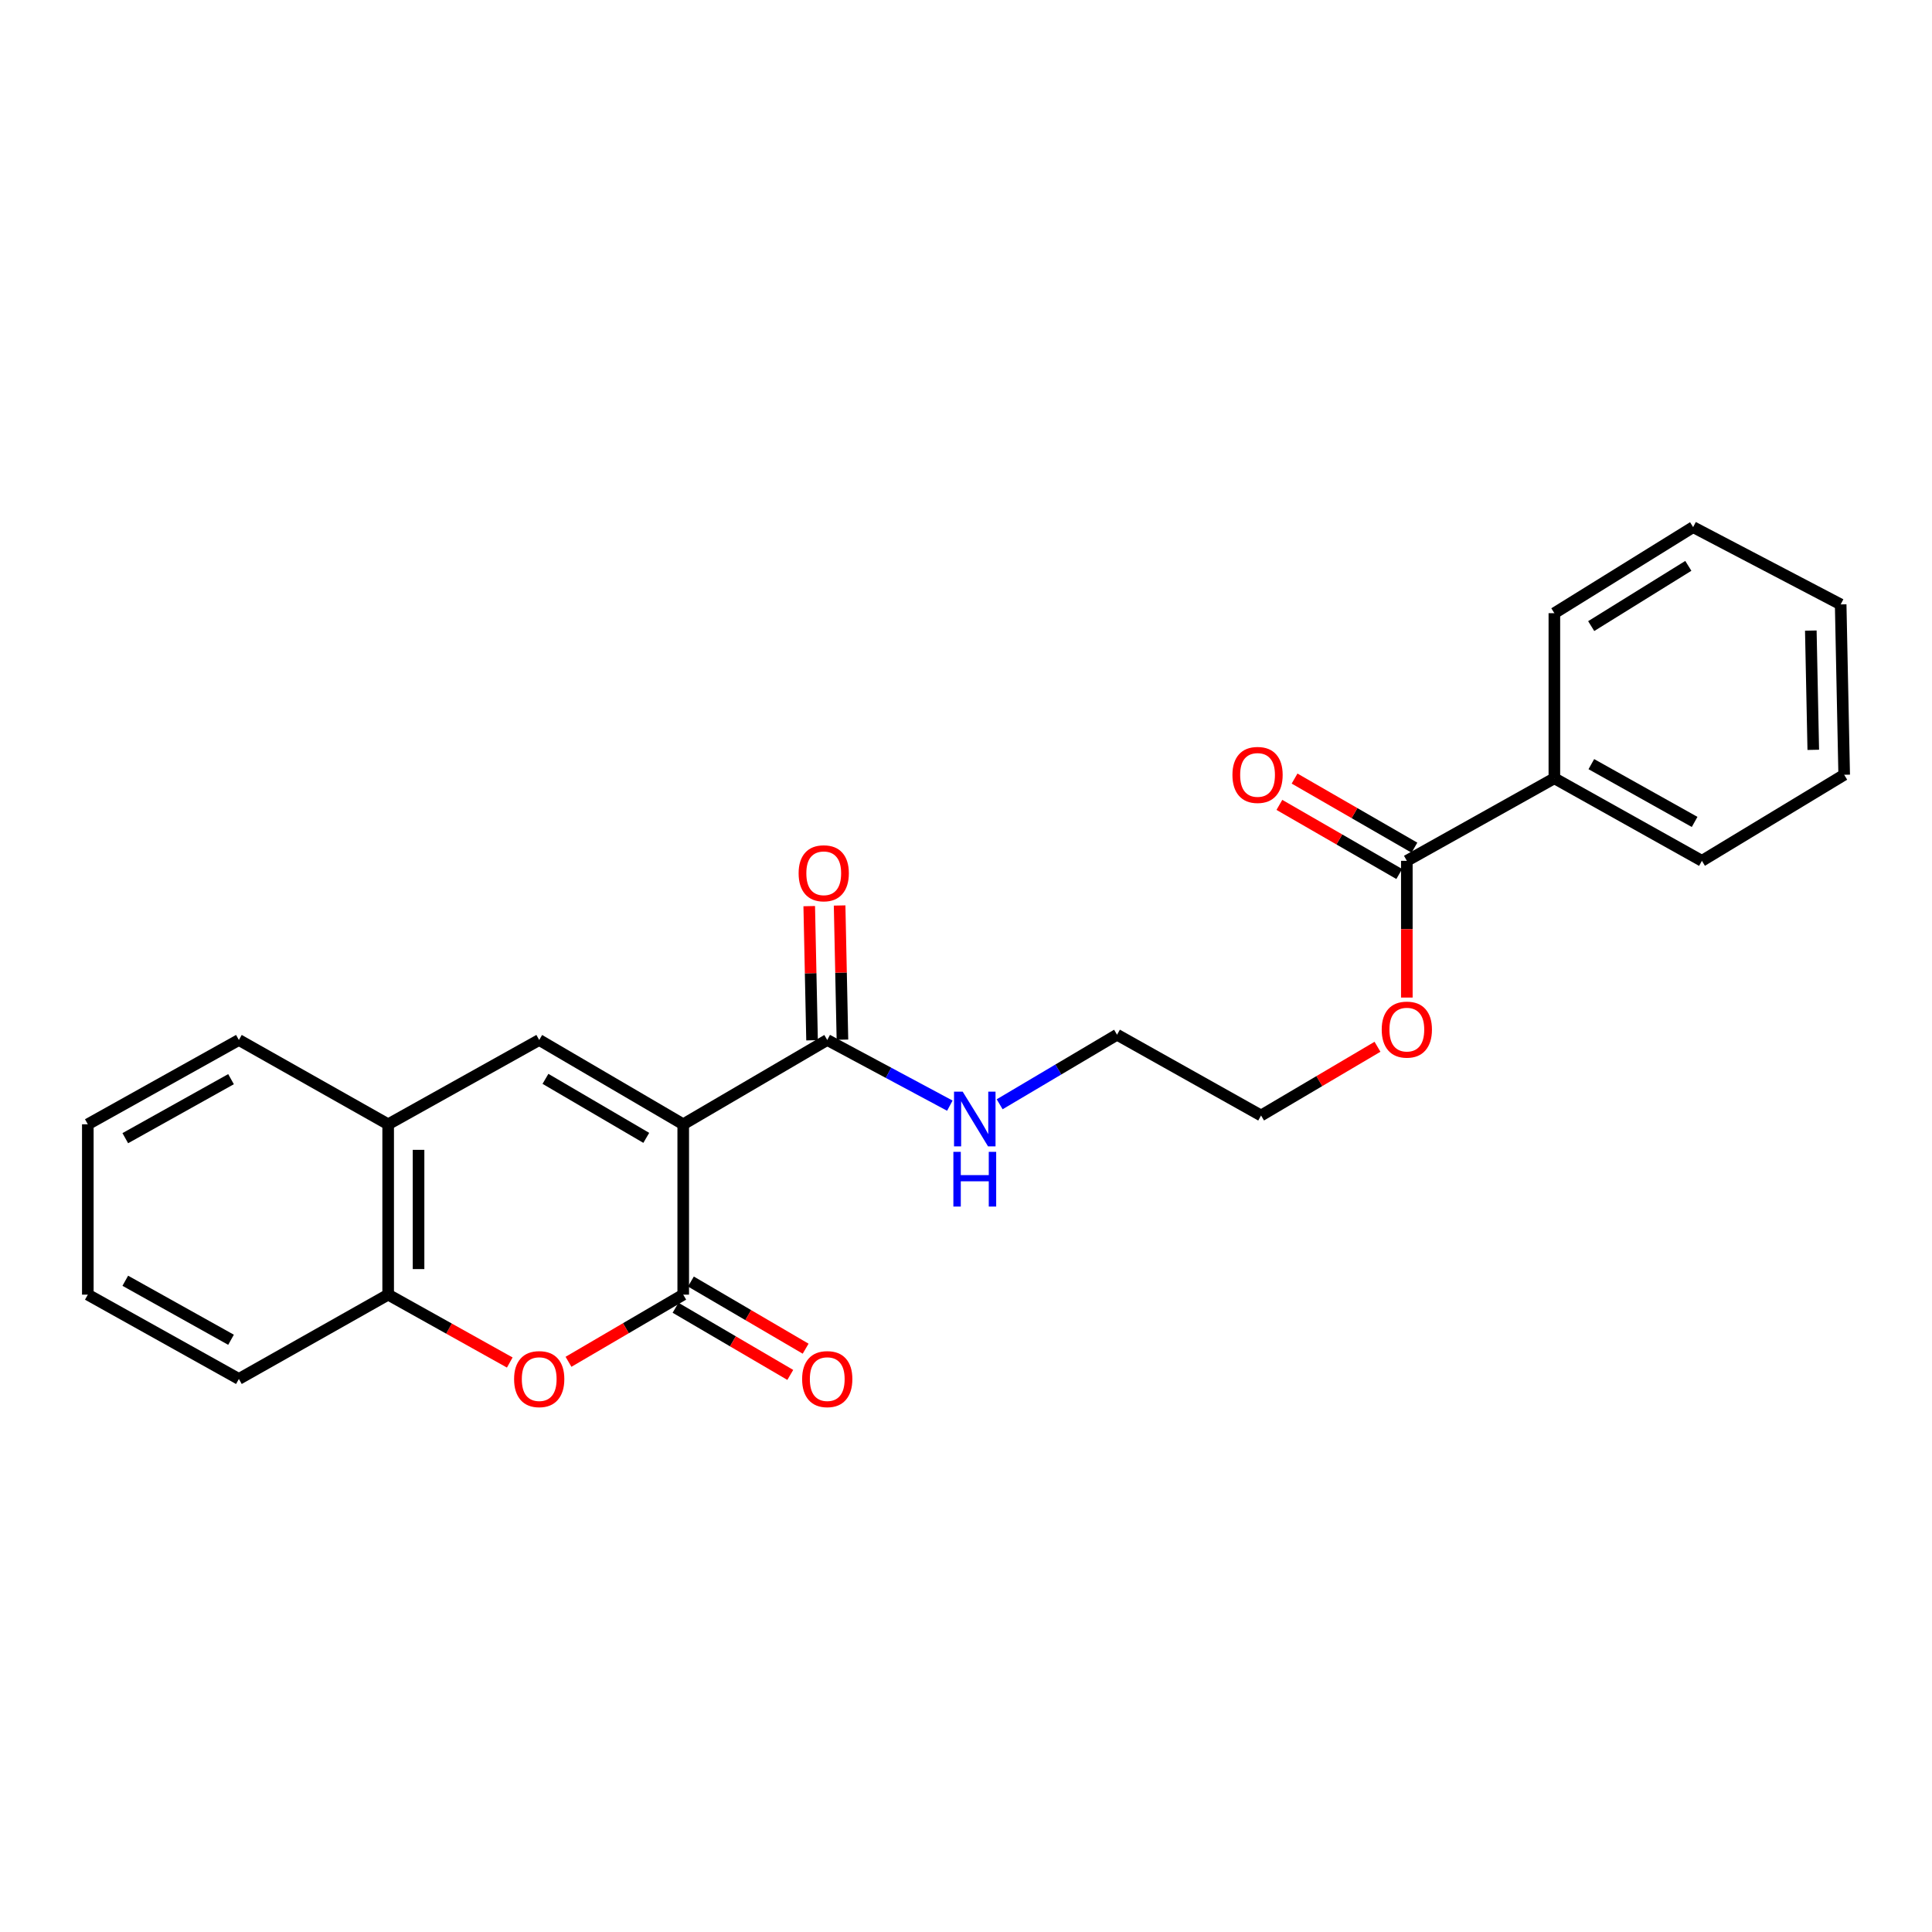 <?xml version='1.0' encoding='iso-8859-1'?>
<svg version='1.1' baseProfile='full'
              xmlns='http://www.w3.org/2000/svg'
                      xmlns:rdkit='http://www.rdkit.org/xml'
                      xmlns:xlink='http://www.w3.org/1999/xlink'
                  xml:space='preserve'
width='1000px' height='1000px' viewBox='0 0 1000 1000'>
<!-- END OF HEADER -->
<rect style='opacity:1.0;fill:#FFFFFF;stroke:none' width='1000' height='1000' x='0' y='0'> </rect>
<path class='bond-0' d='M 353.637,581.93 L 353.637,670.106' style='fill:none;fill-rule:evenodd;stroke:#000000;stroke-width:6px;stroke-linecap:butt;stroke-linejoin:miter;stroke-opacity:1' />
<path class='bond-1' d='M 353.637,581.93 L 279.093,538.292' style='fill:none;fill-rule:evenodd;stroke:#000000;stroke-width:6px;stroke-linecap:butt;stroke-linejoin:miter;stroke-opacity:1' />
<path class='bond-1' d='M 334.51,588.958 L 282.329,558.411' style='fill:none;fill-rule:evenodd;stroke:#000000;stroke-width:6px;stroke-linecap:butt;stroke-linejoin:miter;stroke-opacity:1' />
<path class='bond-2' d='M 353.637,581.93 L 428.182,538.292' style='fill:none;fill-rule:evenodd;stroke:#000000;stroke-width:6px;stroke-linecap:butt;stroke-linejoin:miter;stroke-opacity:1' />
<path class='bond-3' d='M 353.637,670.106 L 323.945,687.487' style='fill:none;fill-rule:evenodd;stroke:#000000;stroke-width:6px;stroke-linecap:butt;stroke-linejoin:miter;stroke-opacity:1' />
<path class='bond-3' d='M 323.945,687.487 L 294.252,704.869' style='fill:none;fill-rule:evenodd;stroke:#FF0000;stroke-width:6px;stroke-linecap:butt;stroke-linejoin:miter;stroke-opacity:1' />
<path class='bond-4' d='M 349.664,676.893 L 379.357,694.274' style='fill:none;fill-rule:evenodd;stroke:#000000;stroke-width:6px;stroke-linecap:butt;stroke-linejoin:miter;stroke-opacity:1' />
<path class='bond-4' d='M 379.357,694.274 L 409.049,711.656' style='fill:none;fill-rule:evenodd;stroke:#FF0000;stroke-width:6px;stroke-linecap:butt;stroke-linejoin:miter;stroke-opacity:1' />
<path class='bond-4' d='M 357.61,663.319 L 387.303,680.701' style='fill:none;fill-rule:evenodd;stroke:#000000;stroke-width:6px;stroke-linecap:butt;stroke-linejoin:miter;stroke-opacity:1' />
<path class='bond-4' d='M 387.303,680.701 L 416.995,698.082' style='fill:none;fill-rule:evenodd;stroke:#FF0000;stroke-width:6px;stroke-linecap:butt;stroke-linejoin:miter;stroke-opacity:1' />
<path class='bond-5' d='M 279.093,538.292 L 200.913,581.93' style='fill:none;fill-rule:evenodd;stroke:#000000;stroke-width:6px;stroke-linecap:butt;stroke-linejoin:miter;stroke-opacity:1' />
<path class='bond-6' d='M 263.855,705.238 L 232.384,687.672' style='fill:none;fill-rule:evenodd;stroke:#FF0000;stroke-width:6px;stroke-linecap:butt;stroke-linejoin:miter;stroke-opacity:1' />
<path class='bond-6' d='M 232.384,687.672 L 200.913,670.106' style='fill:none;fill-rule:evenodd;stroke:#000000;stroke-width:6px;stroke-linecap:butt;stroke-linejoin:miter;stroke-opacity:1' />
<path class='bond-7' d='M 436.044,538.126 L 435.314,503.403' style='fill:none;fill-rule:evenodd;stroke:#000000;stroke-width:6px;stroke-linecap:butt;stroke-linejoin:miter;stroke-opacity:1' />
<path class='bond-7' d='M 435.314,503.403 L 434.583,468.679' style='fill:none;fill-rule:evenodd;stroke:#FF0000;stroke-width:6px;stroke-linecap:butt;stroke-linejoin:miter;stroke-opacity:1' />
<path class='bond-7' d='M 420.319,538.457 L 419.589,503.734' style='fill:none;fill-rule:evenodd;stroke:#000000;stroke-width:6px;stroke-linecap:butt;stroke-linejoin:miter;stroke-opacity:1' />
<path class='bond-7' d='M 419.589,503.734 L 418.858,469.01' style='fill:none;fill-rule:evenodd;stroke:#FF0000;stroke-width:6px;stroke-linecap:butt;stroke-linejoin:miter;stroke-opacity:1' />
<path class='bond-8' d='M 428.182,538.292 L 459.91,555.291' style='fill:none;fill-rule:evenodd;stroke:#000000;stroke-width:6px;stroke-linecap:butt;stroke-linejoin:miter;stroke-opacity:1' />
<path class='bond-8' d='M 459.91,555.291 L 491.638,572.289' style='fill:none;fill-rule:evenodd;stroke:#0000FF;stroke-width:6px;stroke-linecap:butt;stroke-linejoin:miter;stroke-opacity:1' />
<path class='bond-9' d='M 200.913,581.93 L 200.913,670.106' style='fill:none;fill-rule:evenodd;stroke:#000000;stroke-width:6px;stroke-linecap:butt;stroke-linejoin:miter;stroke-opacity:1' />
<path class='bond-9' d='M 216.642,595.156 L 216.642,656.879' style='fill:none;fill-rule:evenodd;stroke:#000000;stroke-width:6px;stroke-linecap:butt;stroke-linejoin:miter;stroke-opacity:1' />
<path class='bond-10' d='M 200.913,581.93 L 123.643,538.292' style='fill:none;fill-rule:evenodd;stroke:#000000;stroke-width:6px;stroke-linecap:butt;stroke-linejoin:miter;stroke-opacity:1' />
<path class='bond-11' d='M 200.913,670.106 L 123.643,713.744' style='fill:none;fill-rule:evenodd;stroke:#000000;stroke-width:6px;stroke-linecap:butt;stroke-linejoin:miter;stroke-opacity:1' />
<path class='bond-12' d='M 728.177,445.564 L 728.177,480.951' style='fill:none;fill-rule:evenodd;stroke:#000000;stroke-width:6px;stroke-linecap:butt;stroke-linejoin:miter;stroke-opacity:1' />
<path class='bond-12' d='M 728.177,480.951 L 728.177,516.338' style='fill:none;fill-rule:evenodd;stroke:#FF0000;stroke-width:6px;stroke-linecap:butt;stroke-linejoin:miter;stroke-opacity:1' />
<path class='bond-13' d='M 732.105,438.75 L 701.084,420.867' style='fill:none;fill-rule:evenodd;stroke:#000000;stroke-width:6px;stroke-linecap:butt;stroke-linejoin:miter;stroke-opacity:1' />
<path class='bond-13' d='M 701.084,420.867 L 670.064,402.984' style='fill:none;fill-rule:evenodd;stroke:#FF0000;stroke-width:6px;stroke-linecap:butt;stroke-linejoin:miter;stroke-opacity:1' />
<path class='bond-13' d='M 724.249,452.377 L 693.229,434.493' style='fill:none;fill-rule:evenodd;stroke:#000000;stroke-width:6px;stroke-linecap:butt;stroke-linejoin:miter;stroke-opacity:1' />
<path class='bond-13' d='M 693.229,434.493 L 662.208,416.61' style='fill:none;fill-rule:evenodd;stroke:#FF0000;stroke-width:6px;stroke-linecap:butt;stroke-linejoin:miter;stroke-opacity:1' />
<path class='bond-14' d='M 728.177,445.564 L 804.539,402.834' style='fill:none;fill-rule:evenodd;stroke:#000000;stroke-width:6px;stroke-linecap:butt;stroke-linejoin:miter;stroke-opacity:1' />
<path class='bond-15' d='M 804.539,402.834 L 880.91,445.564' style='fill:none;fill-rule:evenodd;stroke:#000000;stroke-width:6px;stroke-linecap:butt;stroke-linejoin:miter;stroke-opacity:1' />
<path class='bond-15' d='M 823.674,395.518 L 877.134,425.428' style='fill:none;fill-rule:evenodd;stroke:#000000;stroke-width:6px;stroke-linecap:butt;stroke-linejoin:miter;stroke-opacity:1' />
<path class='bond-16' d='M 804.539,402.834 L 804.539,317.385' style='fill:none;fill-rule:evenodd;stroke:#000000;stroke-width:6px;stroke-linecap:butt;stroke-linejoin:miter;stroke-opacity:1' />
<path class='bond-17' d='M 517.424,571.571 L 547.802,553.568' style='fill:none;fill-rule:evenodd;stroke:#0000FF;stroke-width:6px;stroke-linecap:butt;stroke-linejoin:miter;stroke-opacity:1' />
<path class='bond-17' d='M 547.802,553.568 L 578.179,535.566' style='fill:none;fill-rule:evenodd;stroke:#000000;stroke-width:6px;stroke-linecap:butt;stroke-linejoin:miter;stroke-opacity:1' />
<path class='bond-18' d='M 712.987,541.806 L 682.855,559.592' style='fill:none;fill-rule:evenodd;stroke:#FF0000;stroke-width:6px;stroke-linecap:butt;stroke-linejoin:miter;stroke-opacity:1' />
<path class='bond-18' d='M 682.855,559.592 L 652.724,577.377' style='fill:none;fill-rule:evenodd;stroke:#000000;stroke-width:6px;stroke-linecap:butt;stroke-linejoin:miter;stroke-opacity:1' />
<path class='bond-19' d='M 123.643,538.292 L 45.455,581.93' style='fill:none;fill-rule:evenodd;stroke:#000000;stroke-width:6px;stroke-linecap:butt;stroke-linejoin:miter;stroke-opacity:1' />
<path class='bond-19' d='M 119.58,558.572 L 64.848,589.118' style='fill:none;fill-rule:evenodd;stroke:#000000;stroke-width:6px;stroke-linecap:butt;stroke-linejoin:miter;stroke-opacity:1' />
<path class='bond-20' d='M 123.643,713.744 L 45.455,670.106' style='fill:none;fill-rule:evenodd;stroke:#000000;stroke-width:6px;stroke-linecap:butt;stroke-linejoin:miter;stroke-opacity:1' />
<path class='bond-20' d='M 119.58,693.464 L 64.848,662.917' style='fill:none;fill-rule:evenodd;stroke:#000000;stroke-width:6px;stroke-linecap:butt;stroke-linejoin:miter;stroke-opacity:1' />
<path class='bond-21' d='M 880.91,445.564 L 954.545,401.017' style='fill:none;fill-rule:evenodd;stroke:#000000;stroke-width:6px;stroke-linecap:butt;stroke-linejoin:miter;stroke-opacity:1' />
<path class='bond-22' d='M 804.539,317.385 L 876.357,272.838' style='fill:none;fill-rule:evenodd;stroke:#000000;stroke-width:6px;stroke-linecap:butt;stroke-linejoin:miter;stroke-opacity:1' />
<path class='bond-22' d='M 823.602,324.069 L 873.875,292.886' style='fill:none;fill-rule:evenodd;stroke:#000000;stroke-width:6px;stroke-linecap:butt;stroke-linejoin:miter;stroke-opacity:1' />
<path class='bond-23' d='M 578.179,535.566 L 652.724,577.377' style='fill:none;fill-rule:evenodd;stroke:#000000;stroke-width:6px;stroke-linecap:butt;stroke-linejoin:miter;stroke-opacity:1' />
<path class='bond-24' d='M 45.455,670.106 L 45.455,581.93' style='fill:none;fill-rule:evenodd;stroke:#000000;stroke-width:6px;stroke-linecap:butt;stroke-linejoin:miter;stroke-opacity:1' />
<path class='bond-25' d='M 876.357,272.838 L 952.728,312.841' style='fill:none;fill-rule:evenodd;stroke:#000000;stroke-width:6px;stroke-linecap:butt;stroke-linejoin:miter;stroke-opacity:1' />
<path class='bond-26' d='M 954.545,401.017 L 952.728,312.841' style='fill:none;fill-rule:evenodd;stroke:#000000;stroke-width:6px;stroke-linecap:butt;stroke-linejoin:miter;stroke-opacity:1' />
<path class='bond-26' d='M 938.548,388.115 L 937.275,326.392' style='fill:none;fill-rule:evenodd;stroke:#000000;stroke-width:6px;stroke-linecap:butt;stroke-linejoin:miter;stroke-opacity:1' />
<path  class='atom-3' d='M 266.093 713.824
Q 266.093 707.024, 269.453 703.224
Q 272.813 699.424, 279.093 699.424
Q 285.373 699.424, 288.733 703.224
Q 292.093 707.024, 292.093 713.824
Q 292.093 720.704, 288.693 724.624
Q 285.293 728.504, 279.093 728.504
Q 272.853 728.504, 269.453 724.624
Q 266.093 720.744, 266.093 713.824
M 279.093 725.304
Q 283.413 725.304, 285.733 722.424
Q 288.093 719.504, 288.093 713.824
Q 288.093 708.264, 285.733 705.464
Q 283.413 702.624, 279.093 702.624
Q 274.773 702.624, 272.413 705.424
Q 270.093 708.224, 270.093 713.824
Q 270.093 719.544, 272.413 722.424
Q 274.773 725.304, 279.093 725.304
' fill='#FF0000'/>
<path  class='atom-8' d='M 415.182 713.824
Q 415.182 707.024, 418.542 703.224
Q 421.902 699.424, 428.182 699.424
Q 434.462 699.424, 437.822 703.224
Q 441.182 707.024, 441.182 713.824
Q 441.182 720.704, 437.782 724.624
Q 434.382 728.504, 428.182 728.504
Q 421.942 728.504, 418.542 724.624
Q 415.182 720.744, 415.182 713.824
M 428.182 725.304
Q 432.502 725.304, 434.822 722.424
Q 437.182 719.504, 437.182 713.824
Q 437.182 708.264, 434.822 705.464
Q 432.502 702.624, 428.182 702.624
Q 423.862 702.624, 421.502 705.424
Q 419.182 708.224, 419.182 713.824
Q 419.182 719.544, 421.502 722.424
Q 423.862 725.304, 428.182 725.304
' fill='#FF0000'/>
<path  class='atom-9' d='M 413.364 452.005
Q 413.364 445.205, 416.724 441.405
Q 420.084 437.605, 426.364 437.605
Q 432.644 437.605, 436.004 441.405
Q 439.364 445.205, 439.364 452.005
Q 439.364 458.885, 435.964 462.805
Q 432.564 466.685, 426.364 466.685
Q 420.124 466.685, 416.724 462.805
Q 413.364 458.925, 413.364 452.005
M 426.364 463.485
Q 430.684 463.485, 433.004 460.605
Q 435.364 457.685, 435.364 452.005
Q 435.364 446.445, 433.004 443.645
Q 430.684 440.805, 426.364 440.805
Q 422.044 440.805, 419.684 443.605
Q 417.364 446.405, 417.364 452.005
Q 417.364 457.725, 419.684 460.605
Q 422.044 463.485, 426.364 463.485
' fill='#FF0000'/>
<path  class='atom-10' d='M 637.906 401.097
Q 637.906 394.297, 641.266 390.497
Q 644.626 386.697, 650.906 386.697
Q 657.186 386.697, 660.546 390.497
Q 663.906 394.297, 663.906 401.097
Q 663.906 407.977, 660.506 411.897
Q 657.106 415.777, 650.906 415.777
Q 644.666 415.777, 641.266 411.897
Q 637.906 408.017, 637.906 401.097
M 650.906 412.577
Q 655.226 412.577, 657.546 409.697
Q 659.906 406.777, 659.906 401.097
Q 659.906 395.537, 657.546 392.737
Q 655.226 389.897, 650.906 389.897
Q 646.586 389.897, 644.226 392.697
Q 641.906 395.497, 641.906 401.097
Q 641.906 406.817, 644.226 409.697
Q 646.586 412.577, 650.906 412.577
' fill='#FF0000'/>
<path  class='atom-12' d='M 498.284 565.044
L 507.564 580.044
Q 508.484 581.524, 509.964 584.204
Q 511.444 586.884, 511.524 587.044
L 511.524 565.044
L 515.284 565.044
L 515.284 593.364
L 511.404 593.364
L 501.444 576.964
Q 500.284 575.044, 499.044 572.844
Q 497.844 570.644, 497.484 569.964
L 497.484 593.364
L 493.804 593.364
L 493.804 565.044
L 498.284 565.044
' fill='#0000FF'/>
<path  class='atom-12' d='M 493.464 596.196
L 497.304 596.196
L 497.304 608.236
L 511.784 608.236
L 511.784 596.196
L 515.624 596.196
L 515.624 624.516
L 511.784 624.516
L 511.784 611.436
L 497.304 611.436
L 497.304 624.516
L 493.464 624.516
L 493.464 596.196
' fill='#0000FF'/>
<path  class='atom-13' d='M 715.177 532.919
Q 715.177 526.119, 718.537 522.319
Q 721.897 518.519, 728.177 518.519
Q 734.457 518.519, 737.817 522.319
Q 741.177 526.119, 741.177 532.919
Q 741.177 539.799, 737.777 543.719
Q 734.377 547.599, 728.177 547.599
Q 721.937 547.599, 718.537 543.719
Q 715.177 539.839, 715.177 532.919
M 728.177 544.399
Q 732.497 544.399, 734.817 541.519
Q 737.177 538.599, 737.177 532.919
Q 737.177 527.359, 734.817 524.559
Q 732.497 521.719, 728.177 521.719
Q 723.857 521.719, 721.497 524.519
Q 719.177 527.319, 719.177 532.919
Q 719.177 538.639, 721.497 541.519
Q 723.857 544.399, 728.177 544.399
' fill='#FF0000'/>
</svg>
